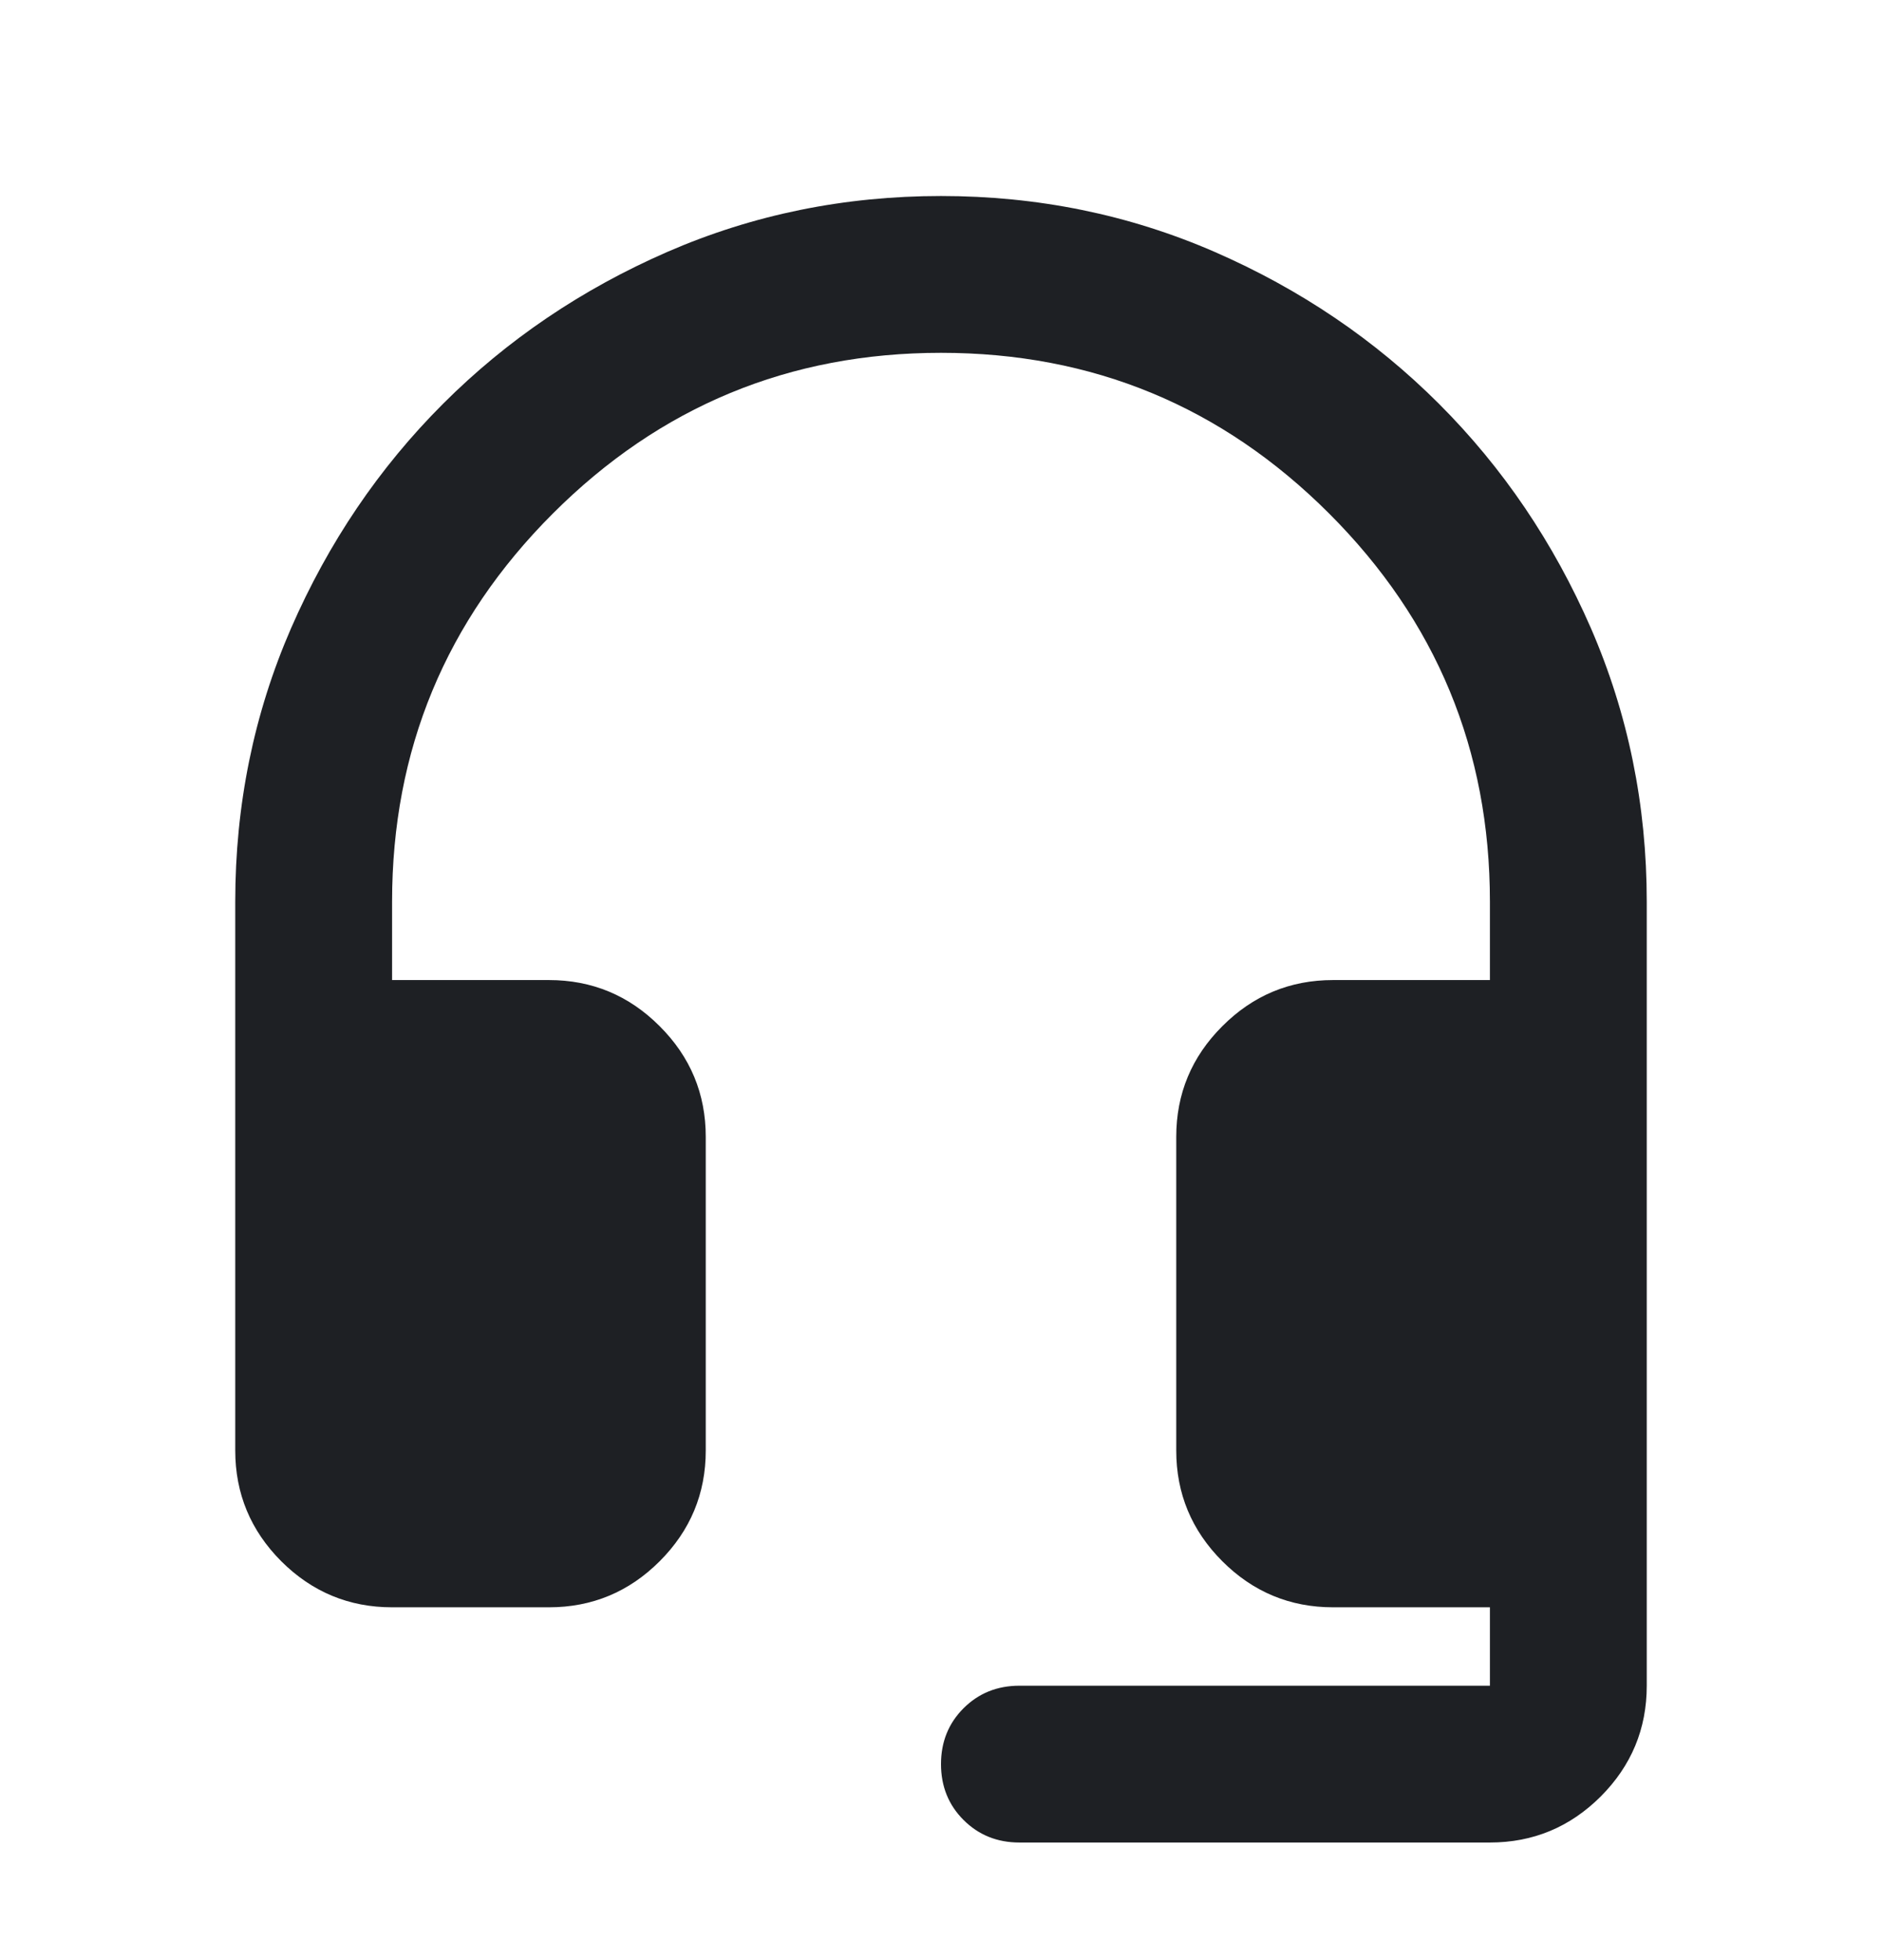 <svg width="24" height="25" viewBox="0 0 24 25" fill="none" xmlns="http://www.w3.org/2000/svg">
<mask id="mask0_7_124" style="mask-type:alpha" maskUnits="userSpaceOnUse" x="0" y="0" width="24" height="25">
<rect y="0.5" width="24" height="24" fill="#D9D9D9"/>
</mask>
<g mask="url(#mask0_7_124)">
<path d="M5 20.5C4.45 20.5 3.979 20.304 3.587 19.913C3.196 19.521 3 19.05 3 18.5V11.5C3 10.267 3.237 9.104 3.712 8.012C4.188 6.921 4.833 5.967 5.65 5.15C6.467 4.333 7.421 3.688 8.512 3.212C9.604 2.737 10.767 2.5 12 2.5C13.233 2.5 14.396 2.737 15.488 3.212C16.579 3.688 17.533 4.333 18.35 5.15C19.167 5.967 19.812 6.921 20.288 8.012C20.762 9.104 21 10.267 21 11.5V21.5C21 22.05 20.804 22.521 20.413 22.913C20.021 23.304 19.55 23.5 19 23.5H13C12.717 23.5 12.479 23.404 12.287 23.212C12.096 23.021 12 22.783 12 22.5C12 22.217 12.096 21.979 12.287 21.788C12.479 21.596 12.717 21.5 13 21.5H19V20.5H17C16.45 20.5 15.979 20.304 15.588 19.913C15.196 19.521 15 19.05 15 18.5V14.5C15 13.95 15.196 13.479 15.588 13.088C15.979 12.696 16.45 12.5 17 12.5H19V11.5C19 9.567 18.317 7.917 16.95 6.55C15.583 5.183 13.933 4.5 12 4.5C10.067 4.5 8.417 5.183 7.05 6.55C5.683 7.917 5 9.567 5 11.5V12.5H7C7.55 12.5 8.021 12.696 8.412 13.088C8.804 13.479 9 13.95 9 14.5V18.5C9 19.05 8.804 19.521 8.412 19.913C8.021 20.304 7.55 20.5 7 20.5H5Z" fill="#1E2024"/>
</g>
</svg>
